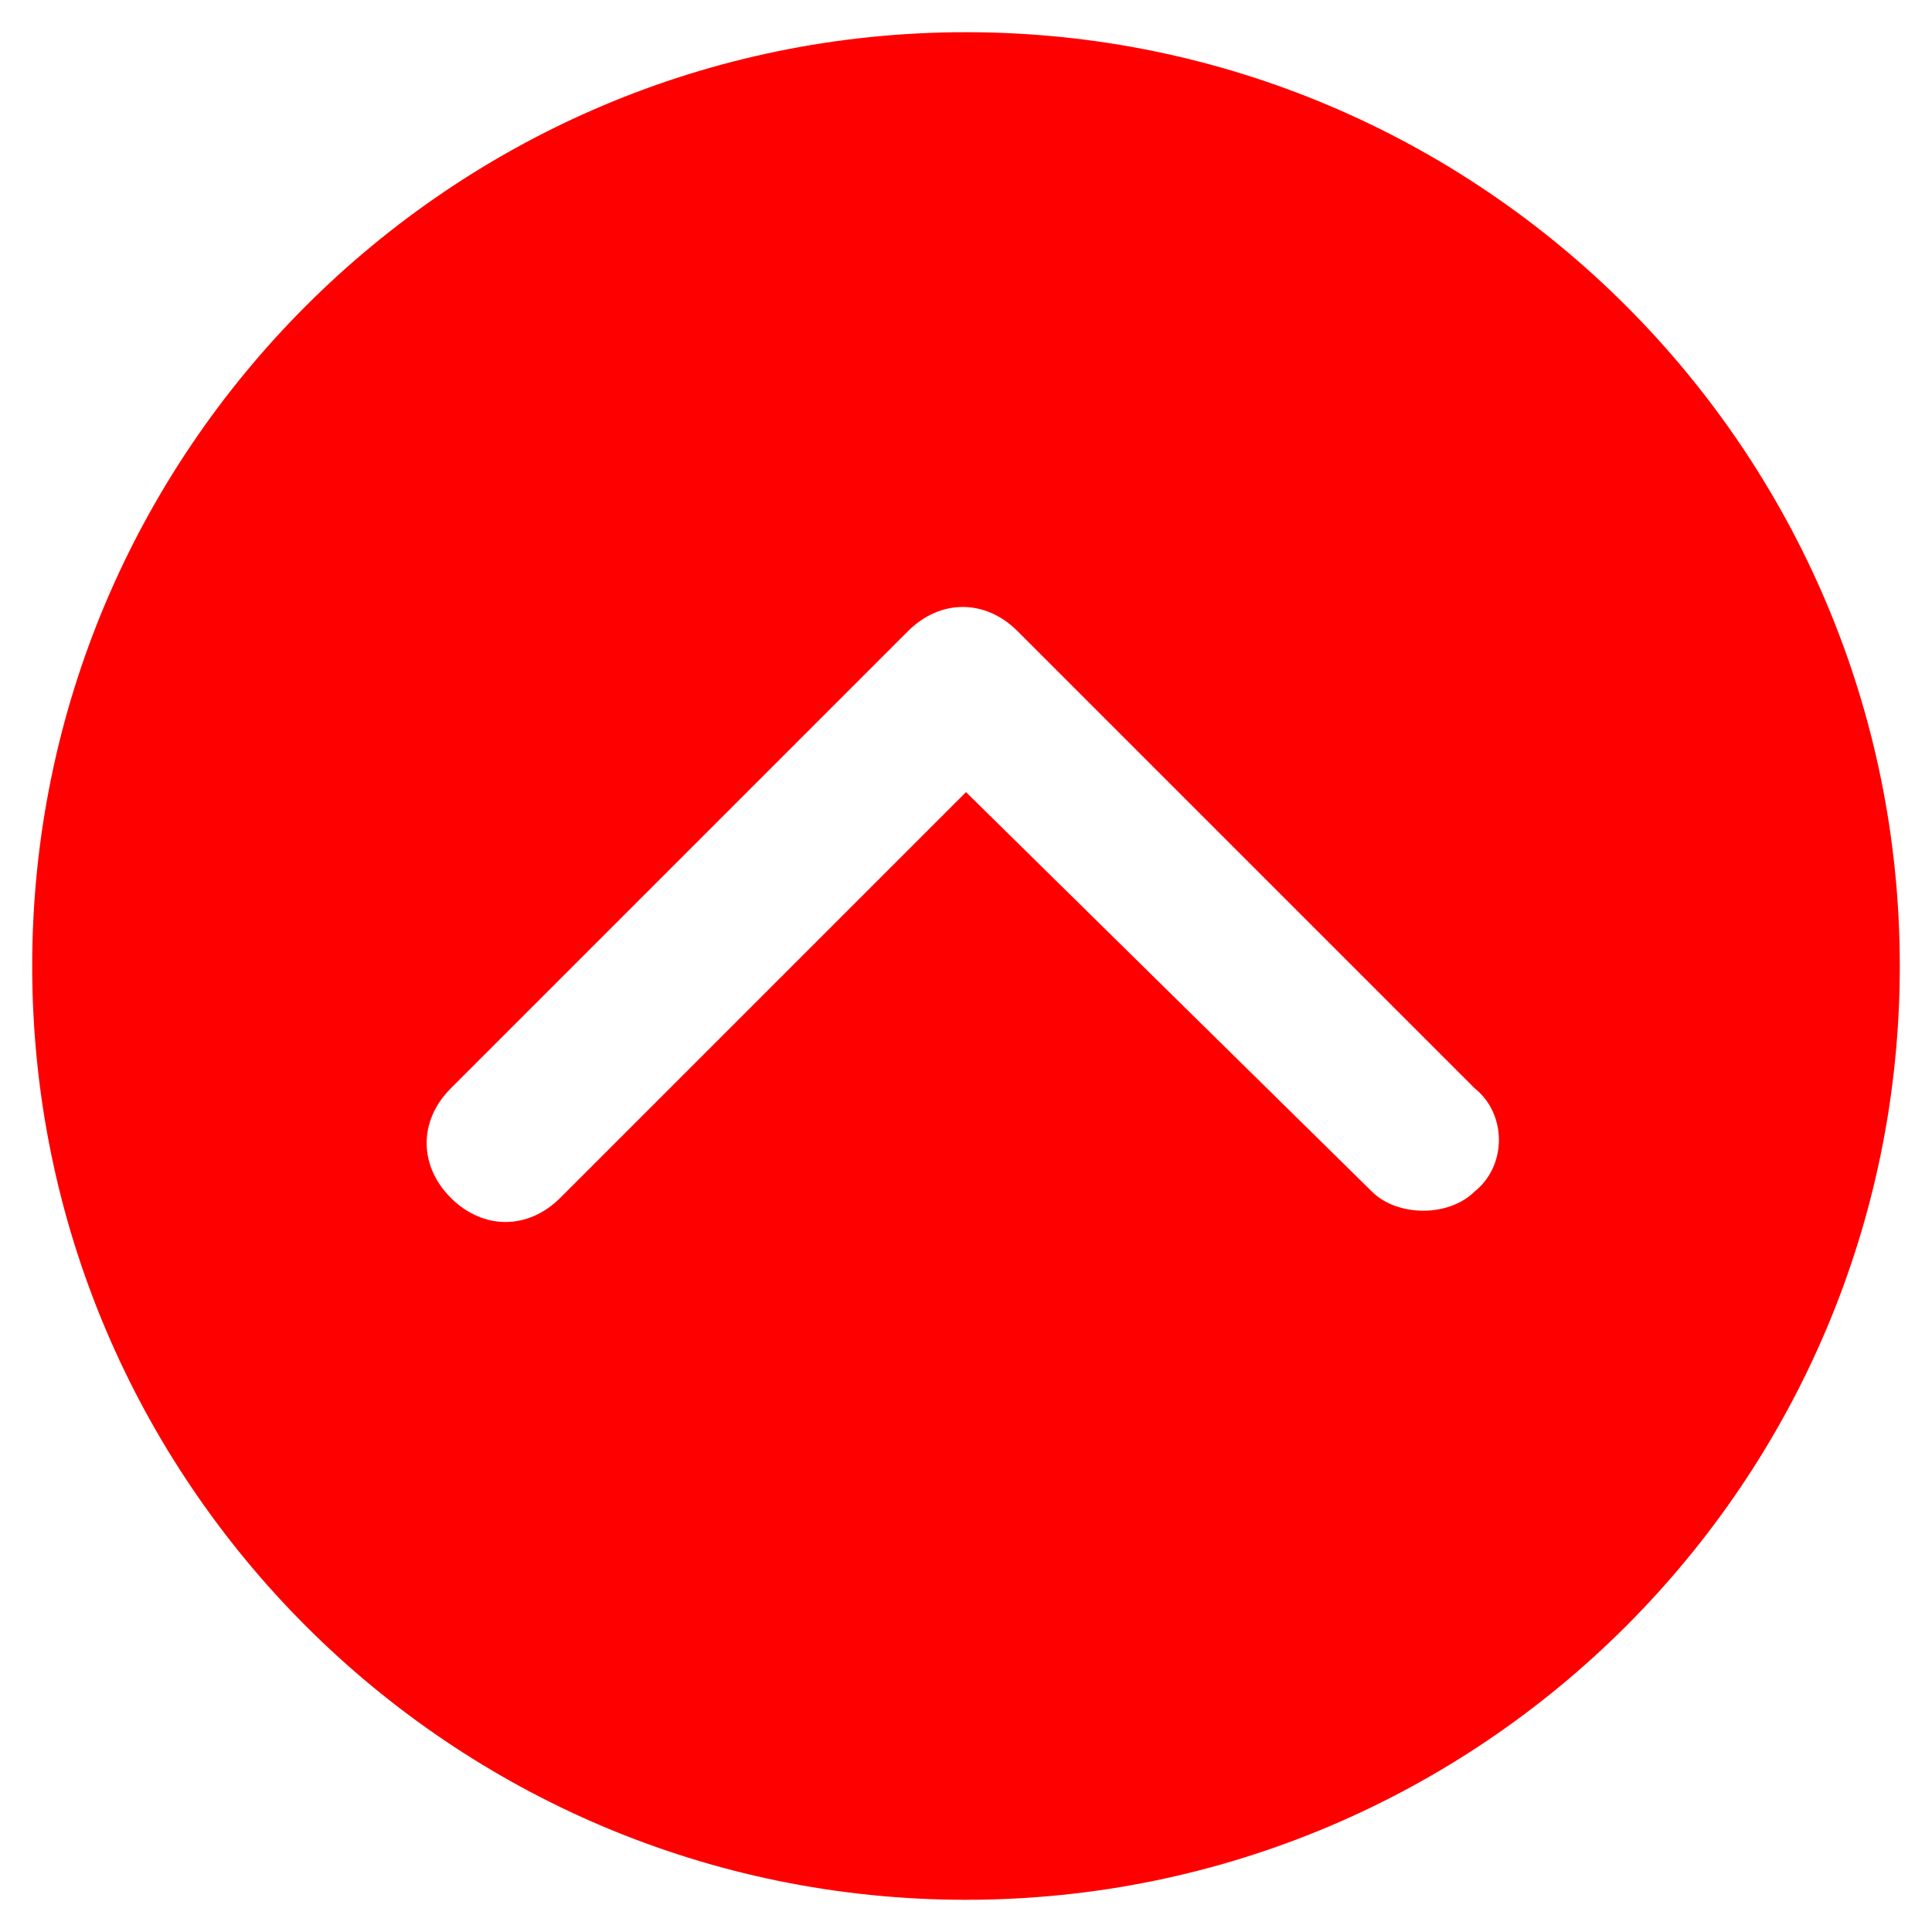 <?xml version="1.0" encoding="utf-8"?>
<!-- Generator: Adobe Illustrator 22.1.0, SVG Export Plug-In . SVG Version: 6.00 Build 0)  -->
<svg version="1.1" id="Calque_1" xmlns="http://www.w3.org/2000/svg" xmlns:xlink="http://www.w3.org/1999/xlink" x="0px" y="0px"
	 viewBox="0 0 30 30" style="enable-background:new 0 0 30 30;" xml:space="preserve">
<style type="text/css">
	.st0{fill:#FF0000;}
</style>
<path class="st0" d="M15,0.5C7,0.5,0.5,7,0.5,15S7,29.5,15,29.5c8,0,14.5-6.5,14.5-14.5S23,0.5,15,0.5z M22.9,18.5
	c-0.2,0.2-0.5,0.3-0.8,0.3c-0.3,0-0.6-0.1-0.8-0.3L15,12.3l-6.3,6.3c-0.5,0.5-1.2,0.5-1.7,0c-0.5-0.5-0.5-1.2,0-1.7l7.1-7.1
	c0.5-0.5,1.2-0.5,1.7,0l7.1,7.1C23.4,17.3,23.4,18.1,22.9,18.5z"/>
</svg>
